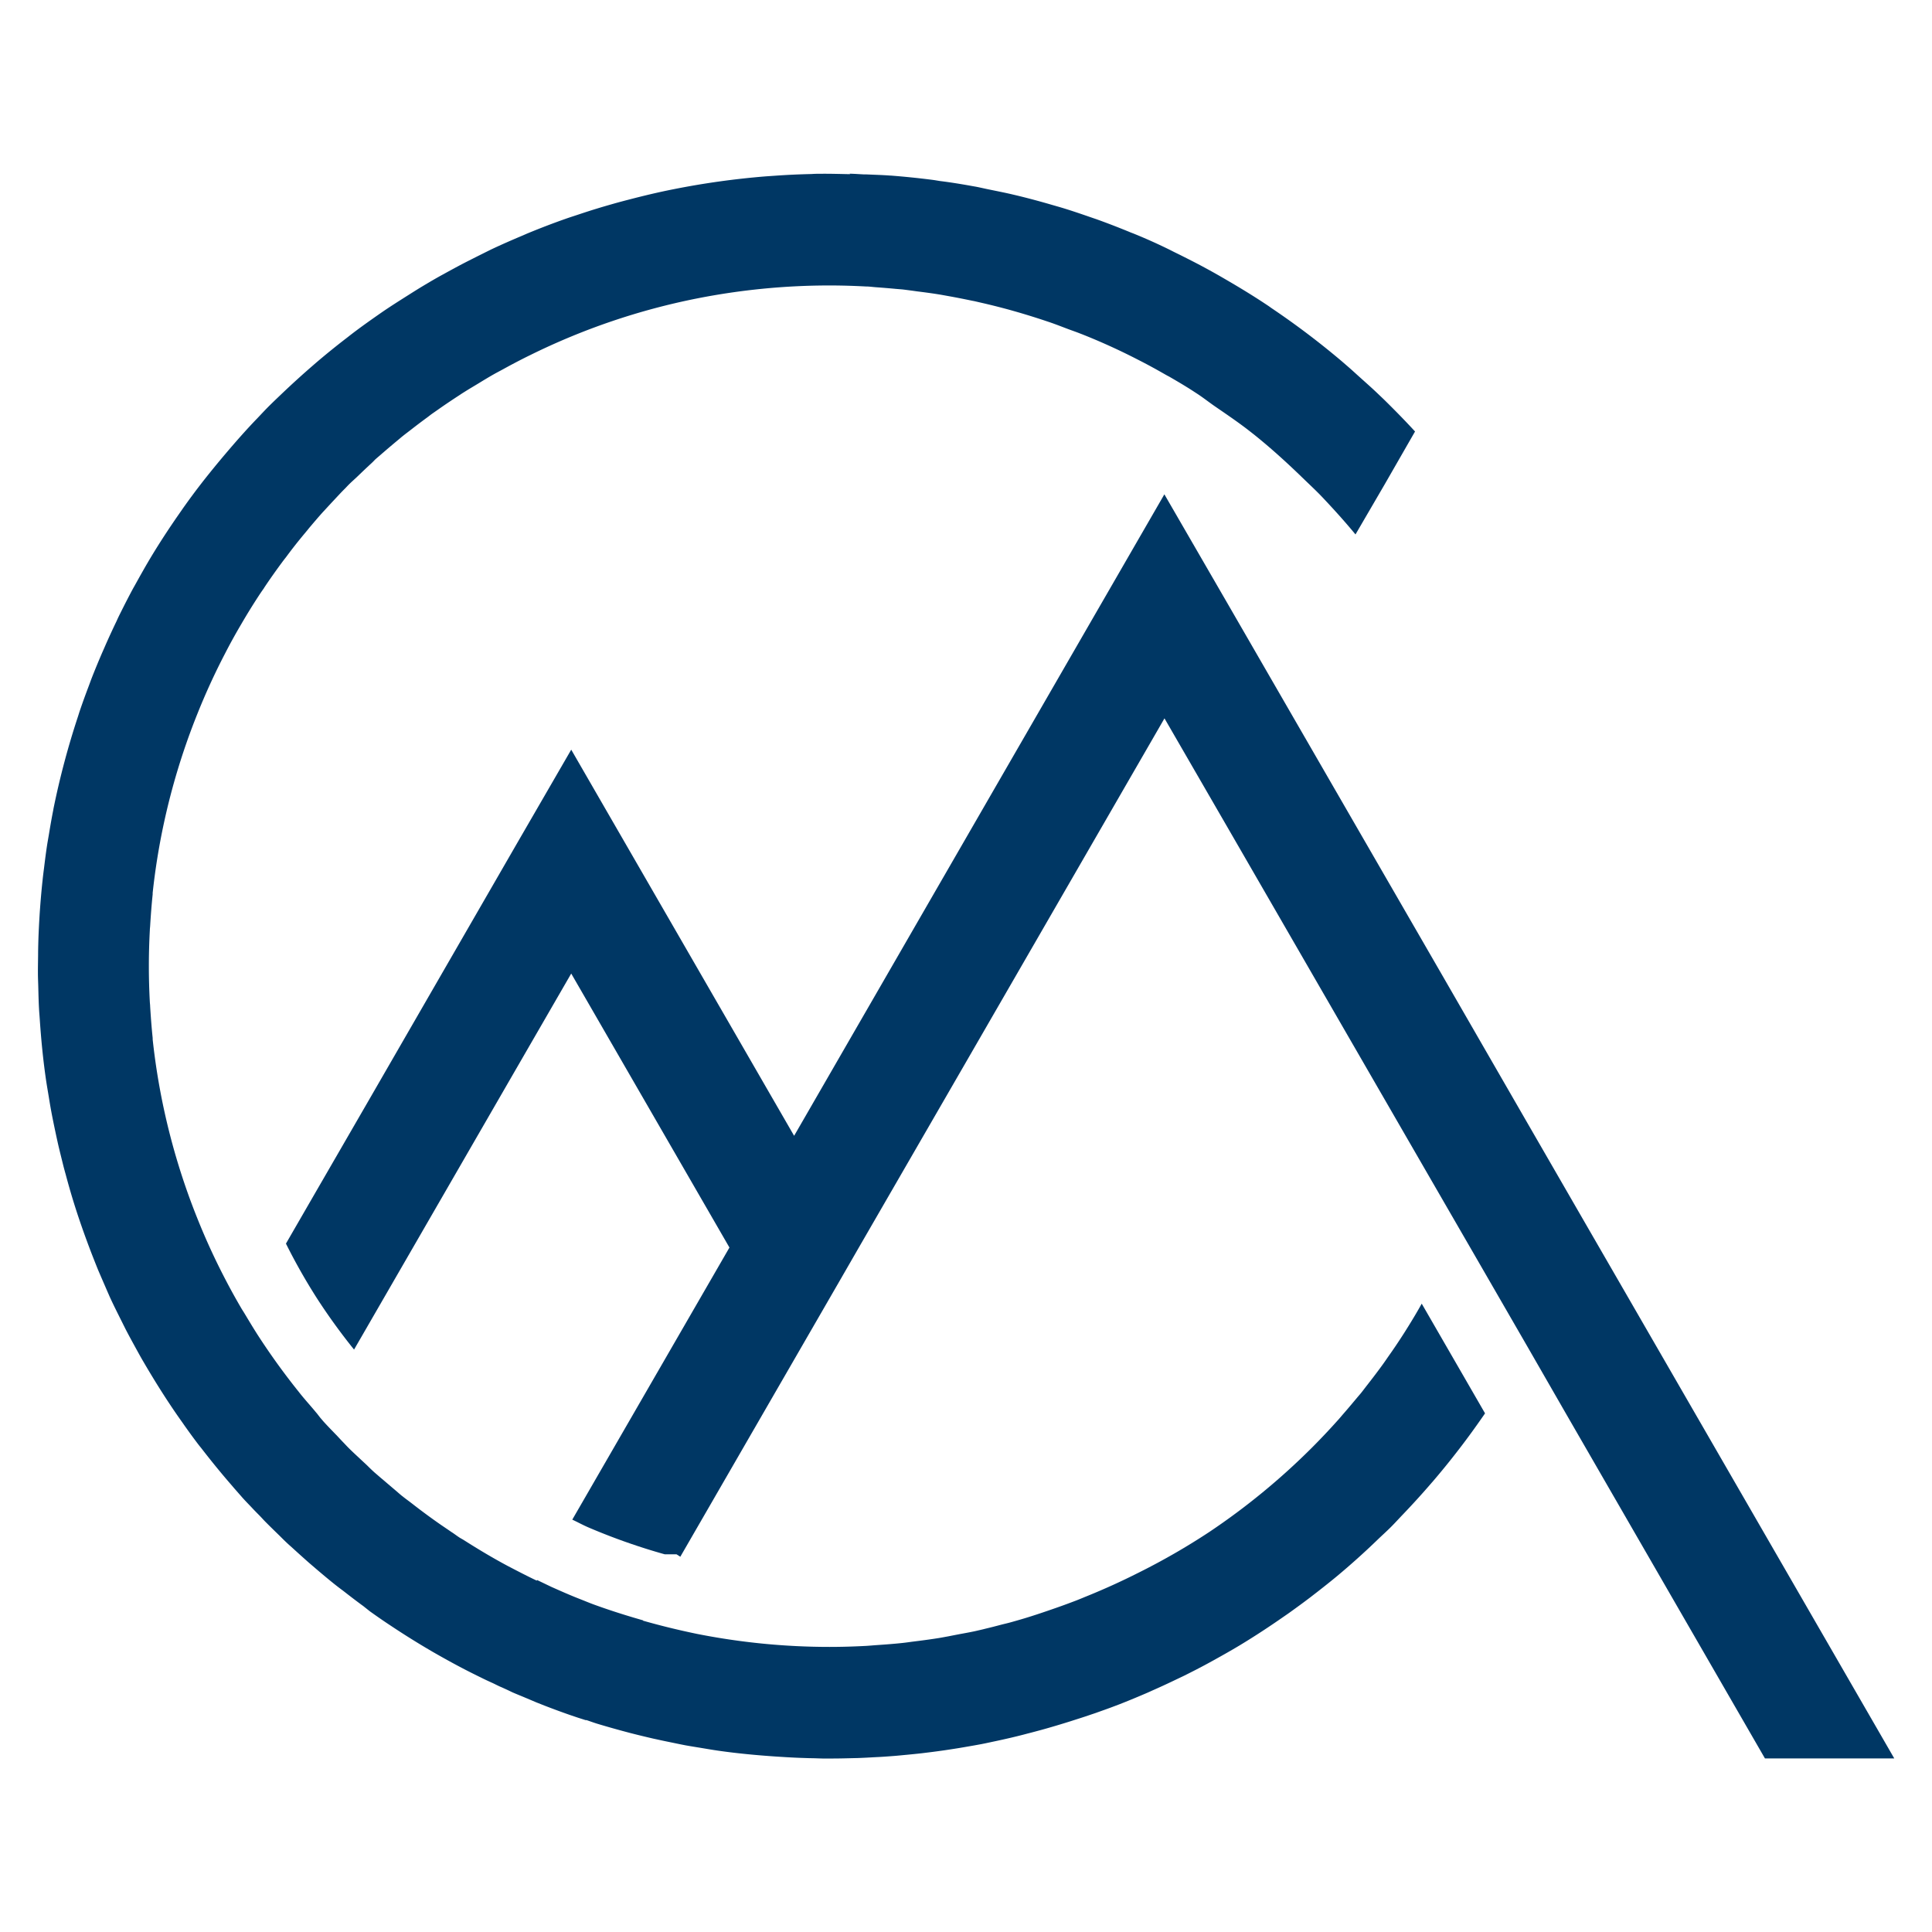 <svg xmlns="http://www.w3.org/2000/svg" id="Layer_1" data-name="Layer 1" viewBox="0 0 512 512"><defs><style>.cls-1{fill:#003764;}</style></defs><path class="cls-1" d="M373.13,351.64c-.38.6-.75,1.21-1.14,1.81-1.28,2-2.62,4-4,5.94-.48.69-.95,1.39-1.45,2.08-1.33,1.85-2.73,3.67-4.14,5.49-.58.73-1.13,1.48-1.72,2.22-.4.48-.82.95-1.22,1.44-1.1,1.31-2.19,2.62-3.32,3.91-.59.67-1.14,1.36-1.74,2q-3.22,3.6-6.67,7.06A180.59,180.59,0,0,1,320.46,406l0,0h0a178.92,178.92,0,0,1-18.39,10.61l-.4.2q-6.6,3.33-13.41,6.1c-1,.4-2,.83-3,1.22-1.65.63-3.31,1.25-5,1.84-3.59,1.26-7.2,2.49-10.86,3.52h0l-1.59.45c-.79.22-1.6.4-2.39.6-1.4.37-2.8.74-4.22,1.07l-.75.19-2.08.48c-1.31.28-2.63.52-4,.77l-1.45.28-1.63.32c-.83.15-1.66.31-2.5.45-2.25.36-4.53.66-6.81.94-.93.12-1.85.26-2.79.36-2.32.25-4.65.42-7,.58-.88.06-1.76.15-2.65.2-3.22.17-6.46.27-9.72.27a180.48,180.48,0,0,1-35.1-3.45h0c-4.84-1-9.6-2.16-14.3-3.5l0-.09-2.47-.72c-3.62-1.08-7.2-2.24-10.72-3.53-1.19-.44-2.37-.94-3.55-1.4-2.57-1-5.09-2.12-7.6-3.24l-3.75-1.8-.09.16c-2.35-1.12-4.66-2.31-7-3.53l-.56-.29c-4-2.13-7.91-4.47-11.76-6.92-.41-.26-.85-.47-1.25-.74h0c-.7-.46-1.38-1-2.08-1.43-1-.7-2.08-1.41-3.11-2.13q-2.25-1.57-4.44-3.21c-.93-.69-1.84-1.39-2.75-2.1s-1.7-1.26-2.53-1.93l-.3-.23c-.65-.53-1.28-1.1-1.92-1.64l-2-1.7c-.82-.72-1.67-1.4-2.48-2.12l-.85-.73c-.55-.5-1.08-1-1.62-1.54s-1.13-1.07-1.7-1.6c-1.2-1.14-2.43-2.24-3.6-3.42-.44-.44-.85-.9-1.28-1.34s-1.07-1.13-1.6-1.7c-1.24-1.29-2.5-2.56-3.68-3.87-.25-.28-.48-.57-.73-.85l-.16-.19L84,374.59c-.36-.41-.7-.84-1.06-1.26-1.11-1.3-2.25-2.58-3.31-3.9l-.24-.3-.21-.27A181.71,181.71,0,0,1,68.44,354h0c-1.2-1.86-2.34-3.76-3.48-5.66-.36-.61-.76-1.2-1.11-1.81v0c-1.48-2.53-2.89-5.09-4.24-7.7h0a175.57,175.57,0,0,1-7.36-16.07h0a178.84,178.84,0,0,1-8.88-29.13h0a178.35,178.35,0,0,1-2.91-18.18c0-.12,0-.25,0-.37-.29-2.78-.5-5.59-.67-8.4,0-.37-.06-.74-.08-1.12-.17-3.15-.26-6.33-.26-9.52s.09-6.38.26-9.53c0-.38.06-.74.08-1.12.17-2.81.38-5.61.67-8.39,0-.13,0-.25,0-.38a177.72,177.72,0,0,1,2.91-18.17h0a178.84,178.84,0,0,1,8.88-29.13h0c2.19-5.49,4.65-10.86,7.36-16.07h0q2-3.9,4.24-7.7v0q2.2-3.79,4.59-7.46h0c.5-.77,1-1.51,1.55-2.27l0-.05h0v0l.1-.14c1.5-2.25,3.07-4.46,4.69-6.65.32-.44.66-.87,1-1.3q2-2.72,4.18-5.37c.67-.82,1.36-1.62,2-2.43,1.16-1.37,2.32-2.74,3.53-4.09,1-1.07,1.94-2.11,2.92-3.15s2-2.17,3.09-3.24c.28-.29.55-.59.84-.88.69-.7,1.42-1.34,2.13-2,1.3-1.25,2.6-2.5,3.92-3.71.34-.31.67-.65,1-1,.66-.6,1.35-1.15,2-1.74l.25-.21c1.29-1.12,2.6-2.22,3.91-3.31.41-.33.79-.68,1.2-1,.7-.56,1.41-1.09,2.11-1.63,1.44-1.13,2.91-2.24,4.39-3.32.4-.3.8-.62,1.21-.92l1.58-1.1c1.85-1.31,3.74-2.57,5.64-3.81l.8-.53.75-.47c1.2-.76,2.43-1.47,3.64-2.21s2.59-1.58,3.91-2.33c.81-.46,1.65-.89,2.47-1.34q3.36-1.86,6.81-3.57l.46-.22a177.94,177.94,0,0,1,44.15-15h0a181.26,181.26,0,0,1,35.1-3.45c3.26,0,6.5.1,9.72.27.89,0,1.77.14,2.65.2,1.81.13,3.62.28,5.41.45l1.59.13c.94.11,1.86.24,2.79.36l1.06.15c1.93.24,3.85.49,5.75.8.84.13,1.67.29,2.5.44,2.08.37,4.15.78,6.21,1.21l.82.16,2.08.48q3.7.85,7.36,1.86l1.59.45q3.92,1.13,7.75,2.41l1.05.35c1.67.57,3.3,1.21,4.94,1.83,1.07.4,2.16.77,3.22,1.19l.52.2q7.56,3,14.77,6.72l.92.47q2.79,1.44,5.52,3c.61.34,1.2.7,1.81,1,1.59.92,3.17,1.84,4.73,2.81.89.54,1.76,1.12,2.64,1.69,1.66,1.07,3.19,2.3,4.82,3.42,2.91,2,5.86,4,8.65,6.14l1.7,1.33c4.52,3.62,8.79,7.51,12.94,11.54,1.49,1.44,3,2.85,4.47,4.34.56.58,1.11,1.16,1.66,1.75,2.69,2.87,5.31,5.8,7.81,8.83h0L367,128.28l8-13.93c-2.67-2.91-5.44-5.73-8.26-8.5l-1.9-1.81c-1.38-1.31-2.81-2.57-4.23-3.85-1-.89-2-1.82-3-2.7l-1.87-1.62a212.33,212.33,0,0,0-18.74-14.19c-.32-.22-.63-.46-.95-.67-3.35-2.24-6.79-4.36-10.28-6.4-1.25-.73-2.5-1.46-3.76-2.17s-2.56-1.41-3.84-2.1c-1.59-.84-3.19-1.65-4.8-2.46-1-.51-2.06-1-3.11-1.55h0Q305.57,64,300.66,62c-.47-.2-1-.37-1.43-.57-2.84-1.16-5.71-2.28-8.62-3.32L289,57.56c-2.89-1-5.79-2-8.73-2.84l-1.5-.43c-3-.88-6.09-1.71-9.18-2.46l-1.19-.28c-2.15-.51-4.34-.93-6.51-1.38-1.09-.22-2.16-.48-3.25-.69l-.81-.14c-2.87-.52-5.77-1-8.68-1.36-.57-.08-1.13-.19-1.7-.27l-.45-.06q-5.41-.69-10.92-1.12h-.16c-2.09-.16-4.2-.21-6.31-.31v0H229c-1.27-.06-2.54-.16-3.82-.19l.07.13c-2.51-.05-5-.13-7.53-.11-.87,0-1.75,0-2.63.07-3.24.07-6.47.22-9.71.45l-2.47.17a212.31,212.31,0,0,0-24.43,3.41c-4,.79-7.89,1.72-11.8,2.74-1.4.36-2.8.73-4.2,1.13s-2.8.8-4.19,1.23c-1.72.52-3.43,1.08-5.14,1.65-1.1.37-2.2.71-3.29,1.1h0q-5,1.76-9.91,3.79c-.47.19-.94.41-1.41.61-2.83,1.19-5.65,2.42-8.44,3.74l-1.55.77c-2,1-4,2-5.94,3q-2.56,1.35-5.08,2.75c-1.86,1-3.7,2.09-5.52,3.18-1.42.85-2.81,1.74-4.21,2.62-2.16,1.37-4.31,2.73-6.43,4.18l-.68.47c-2.86,2-5.7,4-8.48,6.19l-.36.28q-4.34,3.33-8.52,6.92l-.12.11q-4.27,3.68-8.41,7.62l-1.94,1.85c-.71.69-1.42,1.38-2.12,2.09-.85.87-1.67,1.76-2.51,2.64-3,3.1-5.79,6.29-8.54,9.53q-3,3.54-5.89,7.21L52.68,129q-1.89,2.47-3.69,5c-.48.66-.93,1.34-1.4,2-2.66,3.81-5.2,7.68-7.58,11.63l0,0c-1.34,2.23-2.61,4.49-3.87,6.76-.29.53-.6,1.07-.9,1.61-1.14,2.11-2.23,4.25-3.3,6.4-.35.7-.7,1.4-1,2.1q-1.51,3.13-2.92,6.32c-.33.76-.66,1.52-1,2.28-.91,2.12-1.8,4.26-2.64,6.4-.28.72-.54,1.45-.81,2.17-.84,2.22-1.66,4.45-2.42,6.7-.17.5-.32,1-.48,1.5a211.81,211.81,0,0,0-6.53,24.6s0,.05,0,.07c-.45,2.23-.83,4.47-1.2,6.71-.15.89-.31,1.77-.45,2.65-.31,2-.57,4.08-.82,6.13-.14,1.09-.28,2.18-.39,3.27-.22,2-.39,3.92-.55,5.89-.09,1.18-.18,2.35-.25,3.53q-.18,2.9-.29,5.78-.06,1.81-.09,3.63c0,1.92-.06,3.84-.05,5.76,0,1.18.06,2.36.09,3.54.05,2,.09,3.93.2,5.89.05.95.14,1.89.2,2.84.34,5.06.82,10.12,1.53,15.15.24,1.76.55,3.51.84,5.26.2,1.24.4,2.48.63,3.72.35,1.89.74,3.78,1.14,5.66.21,1,.43,2,.65,3,.47,2.06,1,4.12,1.5,6.16.18.69.37,1.38.56,2.06.61,2.28,1.25,4.55,1.94,6.81h0c1.13,3.7,2.39,7.37,3.73,11q.63,1.71,1.29,3.42c.56,1.43,1.12,2.86,1.7,4.28,1,2.32,2,4.63,3,6.92.87,1.92,1.82,3.81,2.76,5.7.5,1,1,2,1.5,3,.88,1.7,1.81,3.39,2.73,5.07.66,1.19,1.3,2.38,2,3.55.9,1.56,1.84,3.11,2.78,4.66.79,1.28,1.59,2.57,2.41,3.84.92,1.44,1.86,2.86,2.82,4.28.76,1.12,1.54,2.23,2.33,3.34l.52.75c.93,1.31,1.86,2.61,2.83,3.9.5.67,1,1.34,1.55,2,2.65,3.43,5.38,6.79,8.23,10.06l.57.67,1.86,2.12c.86,1,1.75,1.89,2.64,2.83.65.7,1.31,1.38,2,2.07s1.11,1.19,1.69,1.78c1.25,1.26,2.52,2.5,3.8,3.74,1,1,2,2,3.07,2.92q2,1.83,4,3.61c.71.64,1.44,1.26,2.17,1.88l.66.57c1.45,1.23,2.91,2.46,4.39,3.65.86.69,1.73,1.36,2.6,2,1.57,1.23,3.16,2.45,4.77,3.64l.54.39L98,427c1.64,1.17,3.29,2.33,5,3.46l1.33.88q4.86,3.21,9.91,6.16l.37.22c3.49,2,7,3.94,10.67,5.77l1.49.74.76.37,0,0c1,.51,2.08,1,3.12,1.47.61.29,1.22.61,1.84.89.25.11.51.21.76.33l.33.15c.71.32,1.41.65,2.12,1,1.09.48,2.2.92,3.3,1.38l.42.18.32.13,2.35,1,2.3.91q3.26,1.26,6.54,2.41l2.22.75,2.16.69,0-.08c.93.3,1.85.65,2.78.94h0c2.26.69,4.54,1.33,6.81,1.95l2.06.55q3.08.79,6.17,1.5l1.15.25c1.08.24,2.17.47,3.26.69,1.41.29,2.82.59,4.24.86,1.24.22,2.48.42,3.72.62,1.76.29,3.51.6,5.26.84,4.88.69,9.77,1.14,14.68,1.48,2.17.14,4.35.28,6.55.36l2.67.09c1.17,0,2.35.07,3.53.09,1.92,0,3.85,0,5.77-.05l3.38-.08c1.42-.05,2.83-.13,4.24-.21l1.79-.09c1.18-.07,2.35-.16,3.53-.25s2.26-.21,3.38-.31c1.34-.13,2.68-.26,4-.41l1.78-.22c1.42-.17,2.85-.37,4.27-.57,1.67-.25,3.33-.5,5-.79s3.23-.55,4.84-.86c1.25-.24,2.48-.52,3.72-.78,2.82-.6,5.63-1.25,8.42-2,1.27-.32,2.52-.66,3.78-1,2.56-.71,5.1-1.47,7.64-2.27,1.76-.57,3.52-1.11,5.27-1.72.5-.17,1-.33,1.51-.51l.24-.09c1.23-.44,2.47-.87,3.7-1.33l2.17-.82c2.15-.84,4.28-1.72,6.41-2.63.76-.32,1.52-.65,2.27-1q3.18-1.4,6.33-2.92l2.1-1c2.15-1.07,4.29-2.16,6.4-3.31l1.62-.89c2.27-1.26,4.53-2.53,6.76-3.87l0,0c3.94-2.38,7.82-4.92,11.63-7.58.67-.46,1.35-.92,2-1.4q2.52-1.8,5-3.68l2.12-1.64c1.69-1.32,3.37-2.65,5-4,3.77-3.14,7.45-6.45,11-9.89,1.12-1.07,2.27-2.1,3.37-3.2s2.13-2.25,3.21-3.37q3.94-4.12,7.62-8.4l.11-.12q3.59-4.18,6.93-8.52l.28-.36c2.14-2.78,4.2-5.62,6.18-8.48.16-.23.32-.45.47-.68a1.88,1.88,0,0,0,.12-.18l-16.78-29.07C375.65,347.51,374.41,349.58,373.13,351.64Z"></path><path class="cls-1" d="M431.26,343.47l-11.95-20.69L404.43,297,398,285.85l-16-27.76-21.13-36.58-35.11-60.8L308.57,131h0l-17.13,29.67L210.45,301,151.38,198.67,137.3,223,115,261.65,97.49,292,82.21,318.43l-6.43,11.14a156,156,0,0,0,8.3,14.63,160.64,160.64,0,0,0,9.69,13.38l.06.07,4.09-7.08,12.92-22.37,15.75-27.28,10.71-18.55L151.38,258l41.93,72.61-41.65,72.11c1.44.67,2.83,1.44,4.3,2.07,4.86,2.08,9.87,3.94,14.89,5.53q2.64.84,5.33,1.59h3.11l1,.64,42.31-73.26,5-8.68,27-46.72,54-93.52,18,31.13h0l48.05,83.2,12,20.77,3.76,6.5,14.22,24.63L415.21,375,467.73,466H502Z"></path></svg>